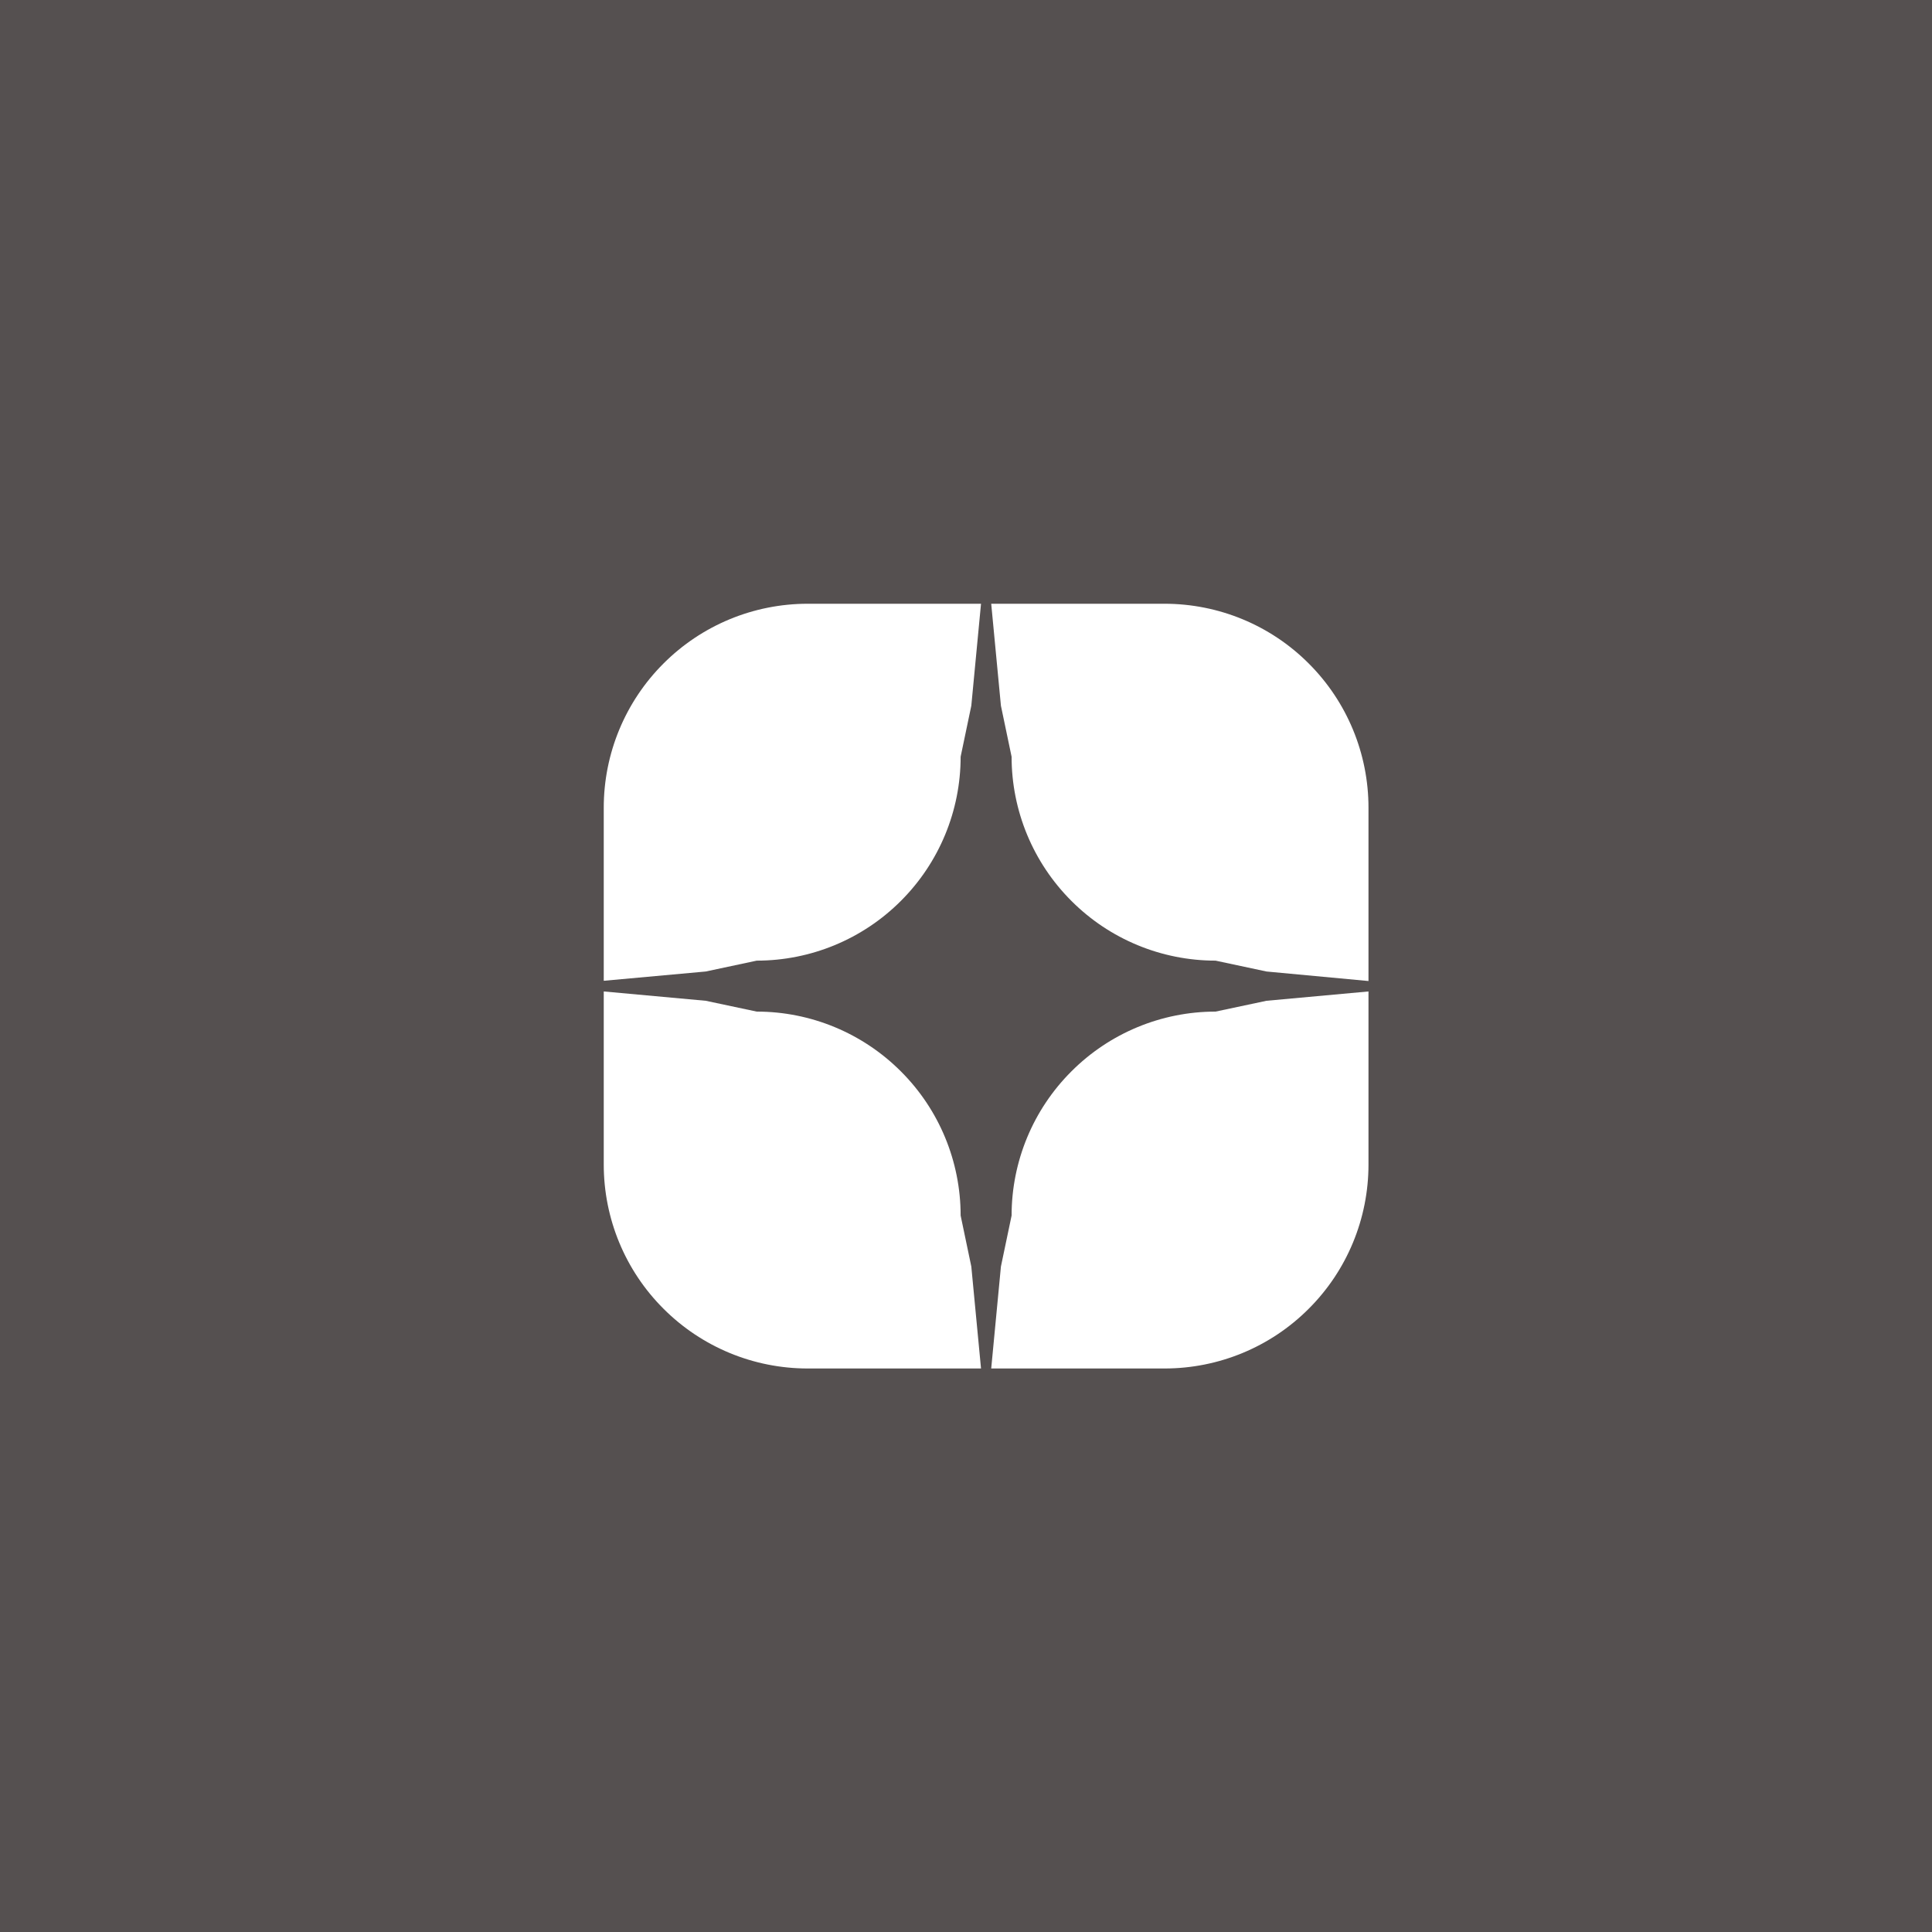 <?xml version="1.0" encoding="UTF-8"?> <svg xmlns="http://www.w3.org/2000/svg" width="40" height="40" viewBox="0 0 40 40" fill="none"><rect width="40" height="40" fill="#555050"></rect><path fill-rule="evenodd" clip-rule="evenodd" d="M26.222 20.114L25.167 19.889C24.047 19.889 22.973 19.445 22.182 18.652C21.389 17.86 20.944 16.787 20.944 15.667L20.723 14.611L20.522 12.5H20.311L20.11 14.611L19.889 15.667C19.889 16.787 19.445 17.86 18.652 18.652C17.86 19.445 16.787 19.889 15.667 19.889L14.611 20.114L12.5 20.306V16.722C12.5 15.602 12.944 14.529 13.737 13.737C14.529 12.944 15.602 12.5 16.722 12.5H24.111C25.231 12.5 26.305 12.944 27.096 13.737C27.889 14.529 28.333 15.602 28.333 16.722V20.311L26.222 20.114ZM14.611 20.72L15.667 20.944C16.787 20.944 17.86 21.389 18.652 22.182C19.445 22.973 19.889 24.047 19.889 25.167L20.11 26.222L20.311 28.333H20.522L20.723 26.222L20.944 25.167C20.944 24.047 21.389 22.973 22.182 22.182C22.973 21.389 24.047 20.944 25.167 20.944L26.222 20.72L28.333 20.527V24.111C28.333 25.231 27.889 26.305 27.096 27.096C26.305 27.889 25.231 28.333 24.111 28.333H16.722C15.602 28.333 14.529 27.889 13.737 27.096C12.944 26.305 12.5 25.231 12.5 24.111V20.527L14.611 20.72Z" fill="white"></path></svg> 